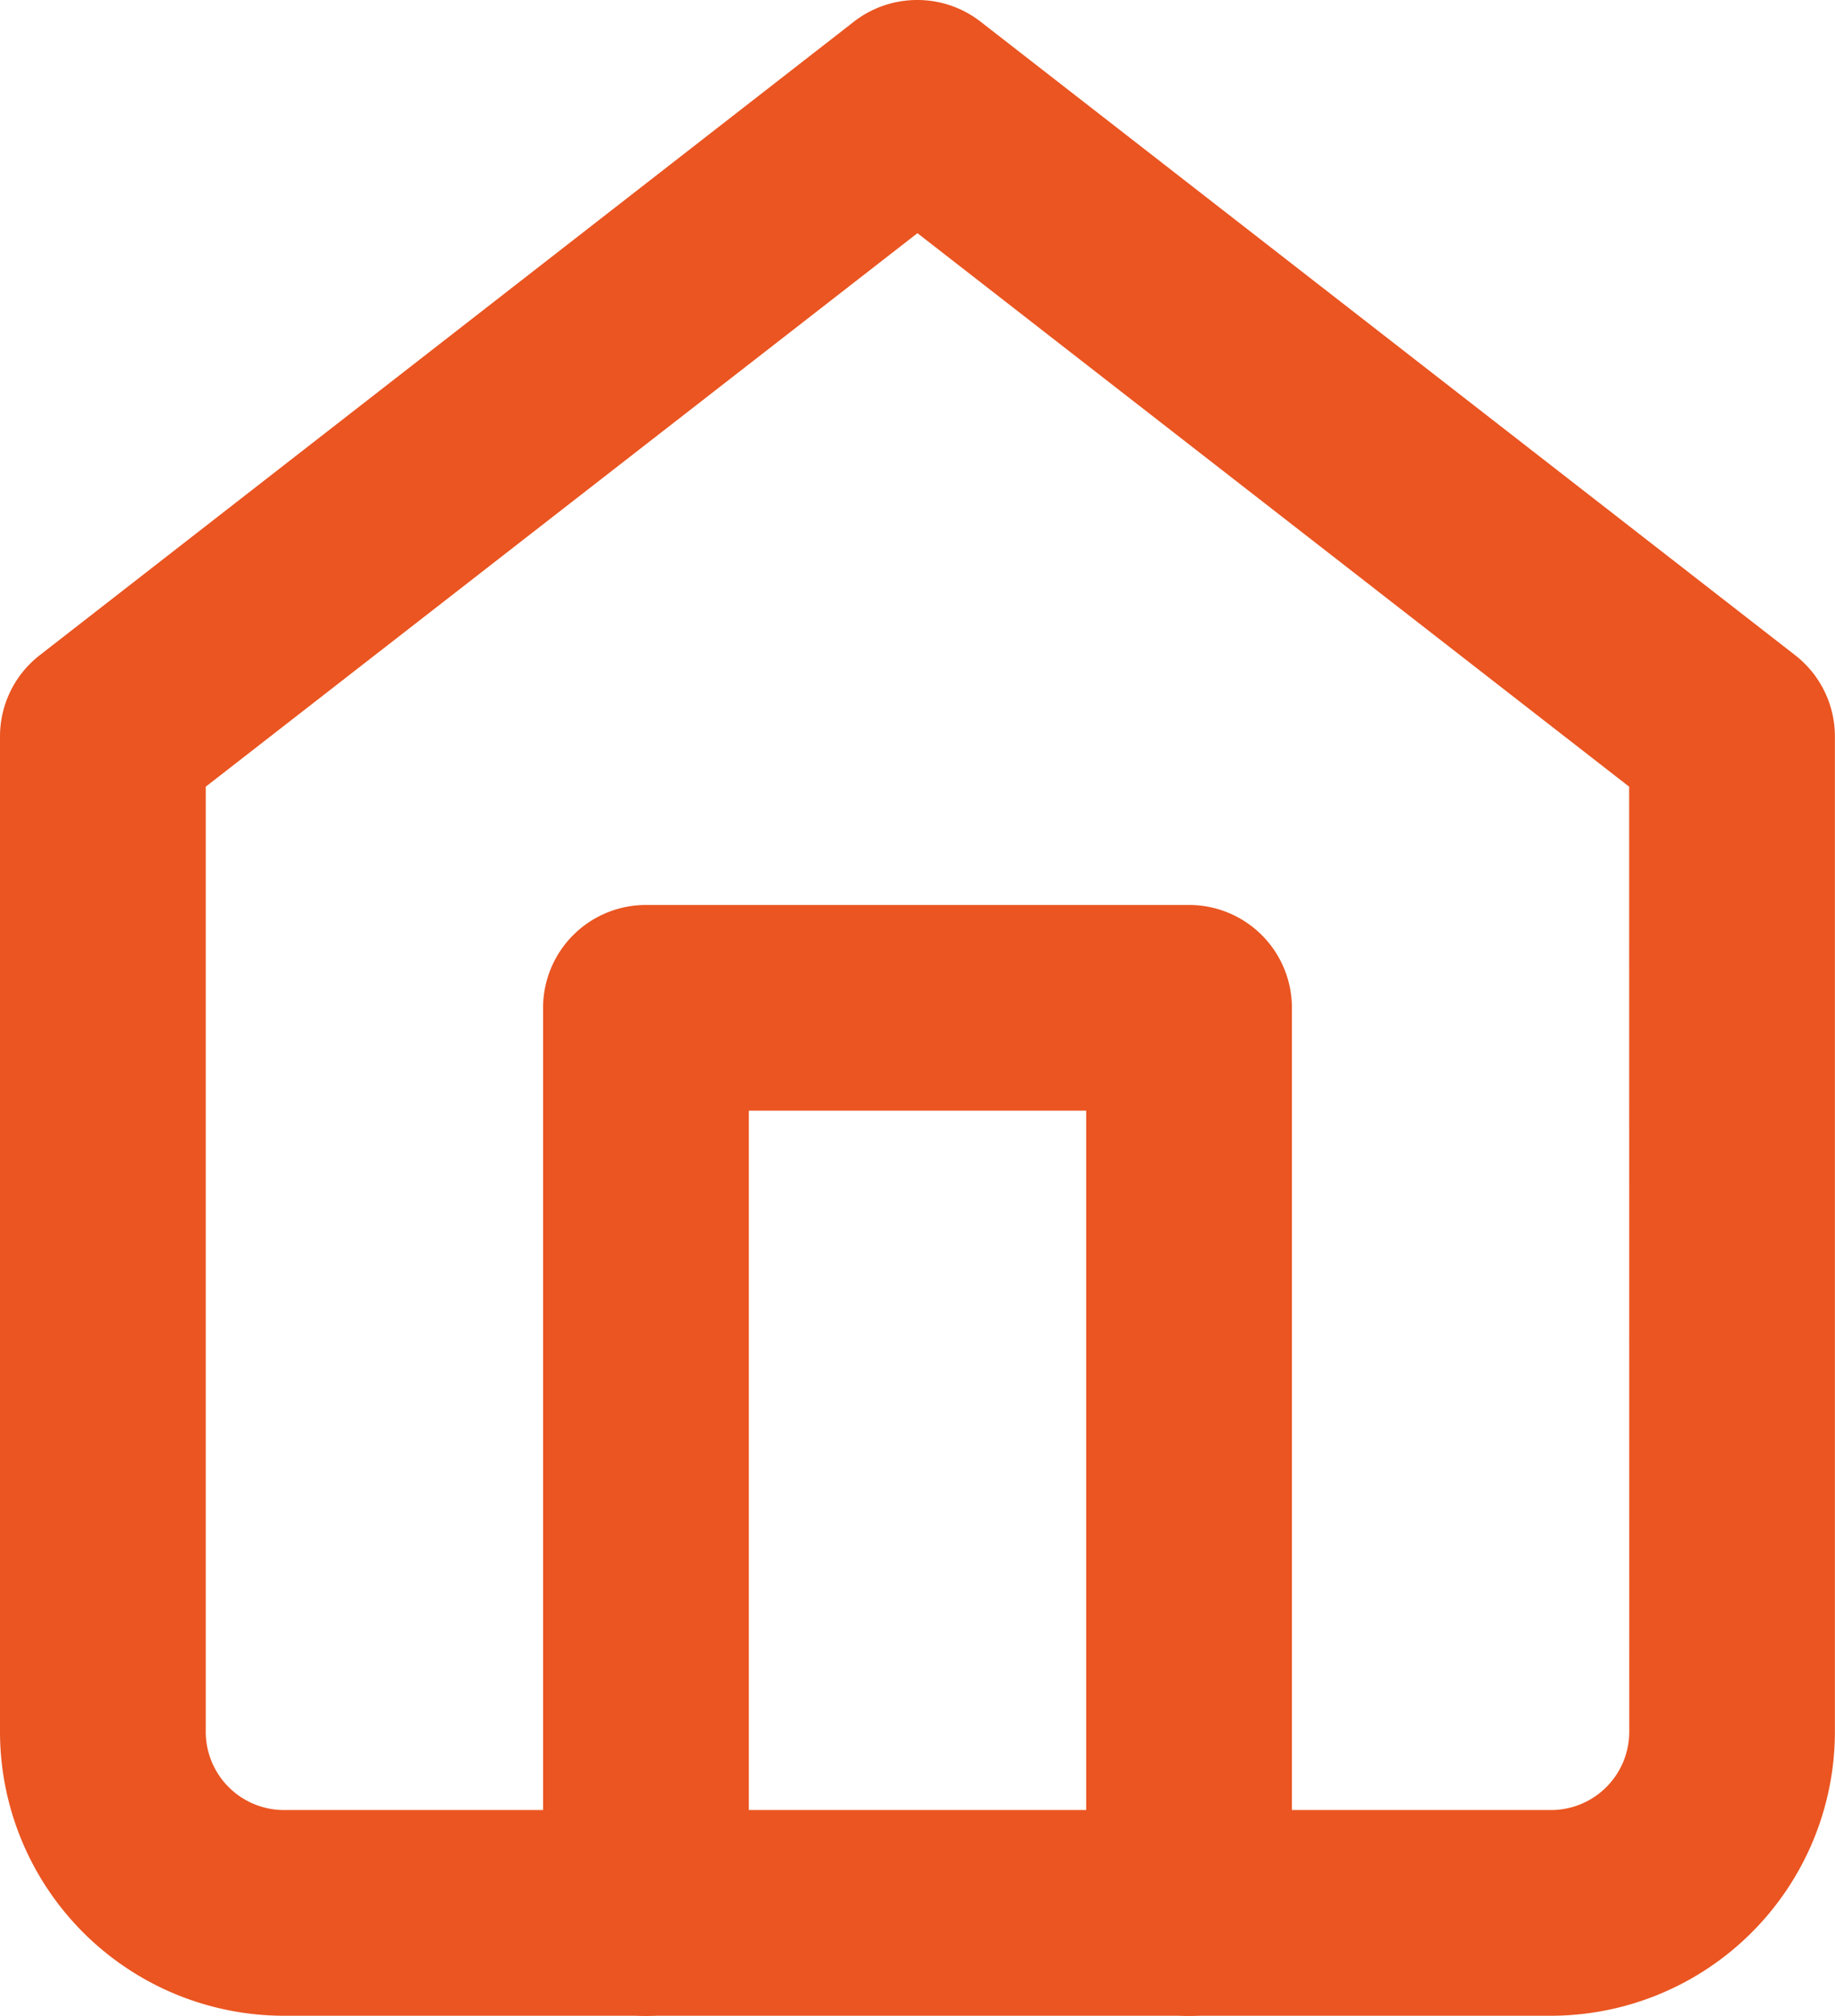 <svg xmlns="http://www.w3.org/2000/svg" width="17.837" height="19.597" viewBox="0 0 17.837 19.597">
  <g id="home" transform="translate(-2 -1)">
    <path id="Path_220" data-name="Path 220" d="M10.918,1a1,1,0,0,1,.614.211l7.918,6.159a1,1,0,0,1,.386.789v9.678a2.763,2.763,0,0,1-2.76,2.76H4.76A2.763,2.763,0,0,1,2,17.837V8.159a1,1,0,0,1,.386-.789L10.3,1.211A1,1,0,0,1,10.918,1Zm6.918,7.648L10.918,3.267,4,8.648v9.189a.761.761,0,0,0,.76.76H17.077a.761.761,0,0,0,.76-.76Z" transform="translate(0)" fill="#EA5521"/>
    <path id="Path_221" data-name="Path 221" d="M14.279,21.8a1,1,0,0,1-1-1V13H10v7.8a1,1,0,0,1-2,0V12a1,1,0,0,1,1-1h5.279a1,1,0,0,1,1,1v8.8A1,1,0,0,1,14.279,21.8Z" transform="translate(-0.721 -1.202)" fill="#EA5521"/>
  </g>
</svg>

